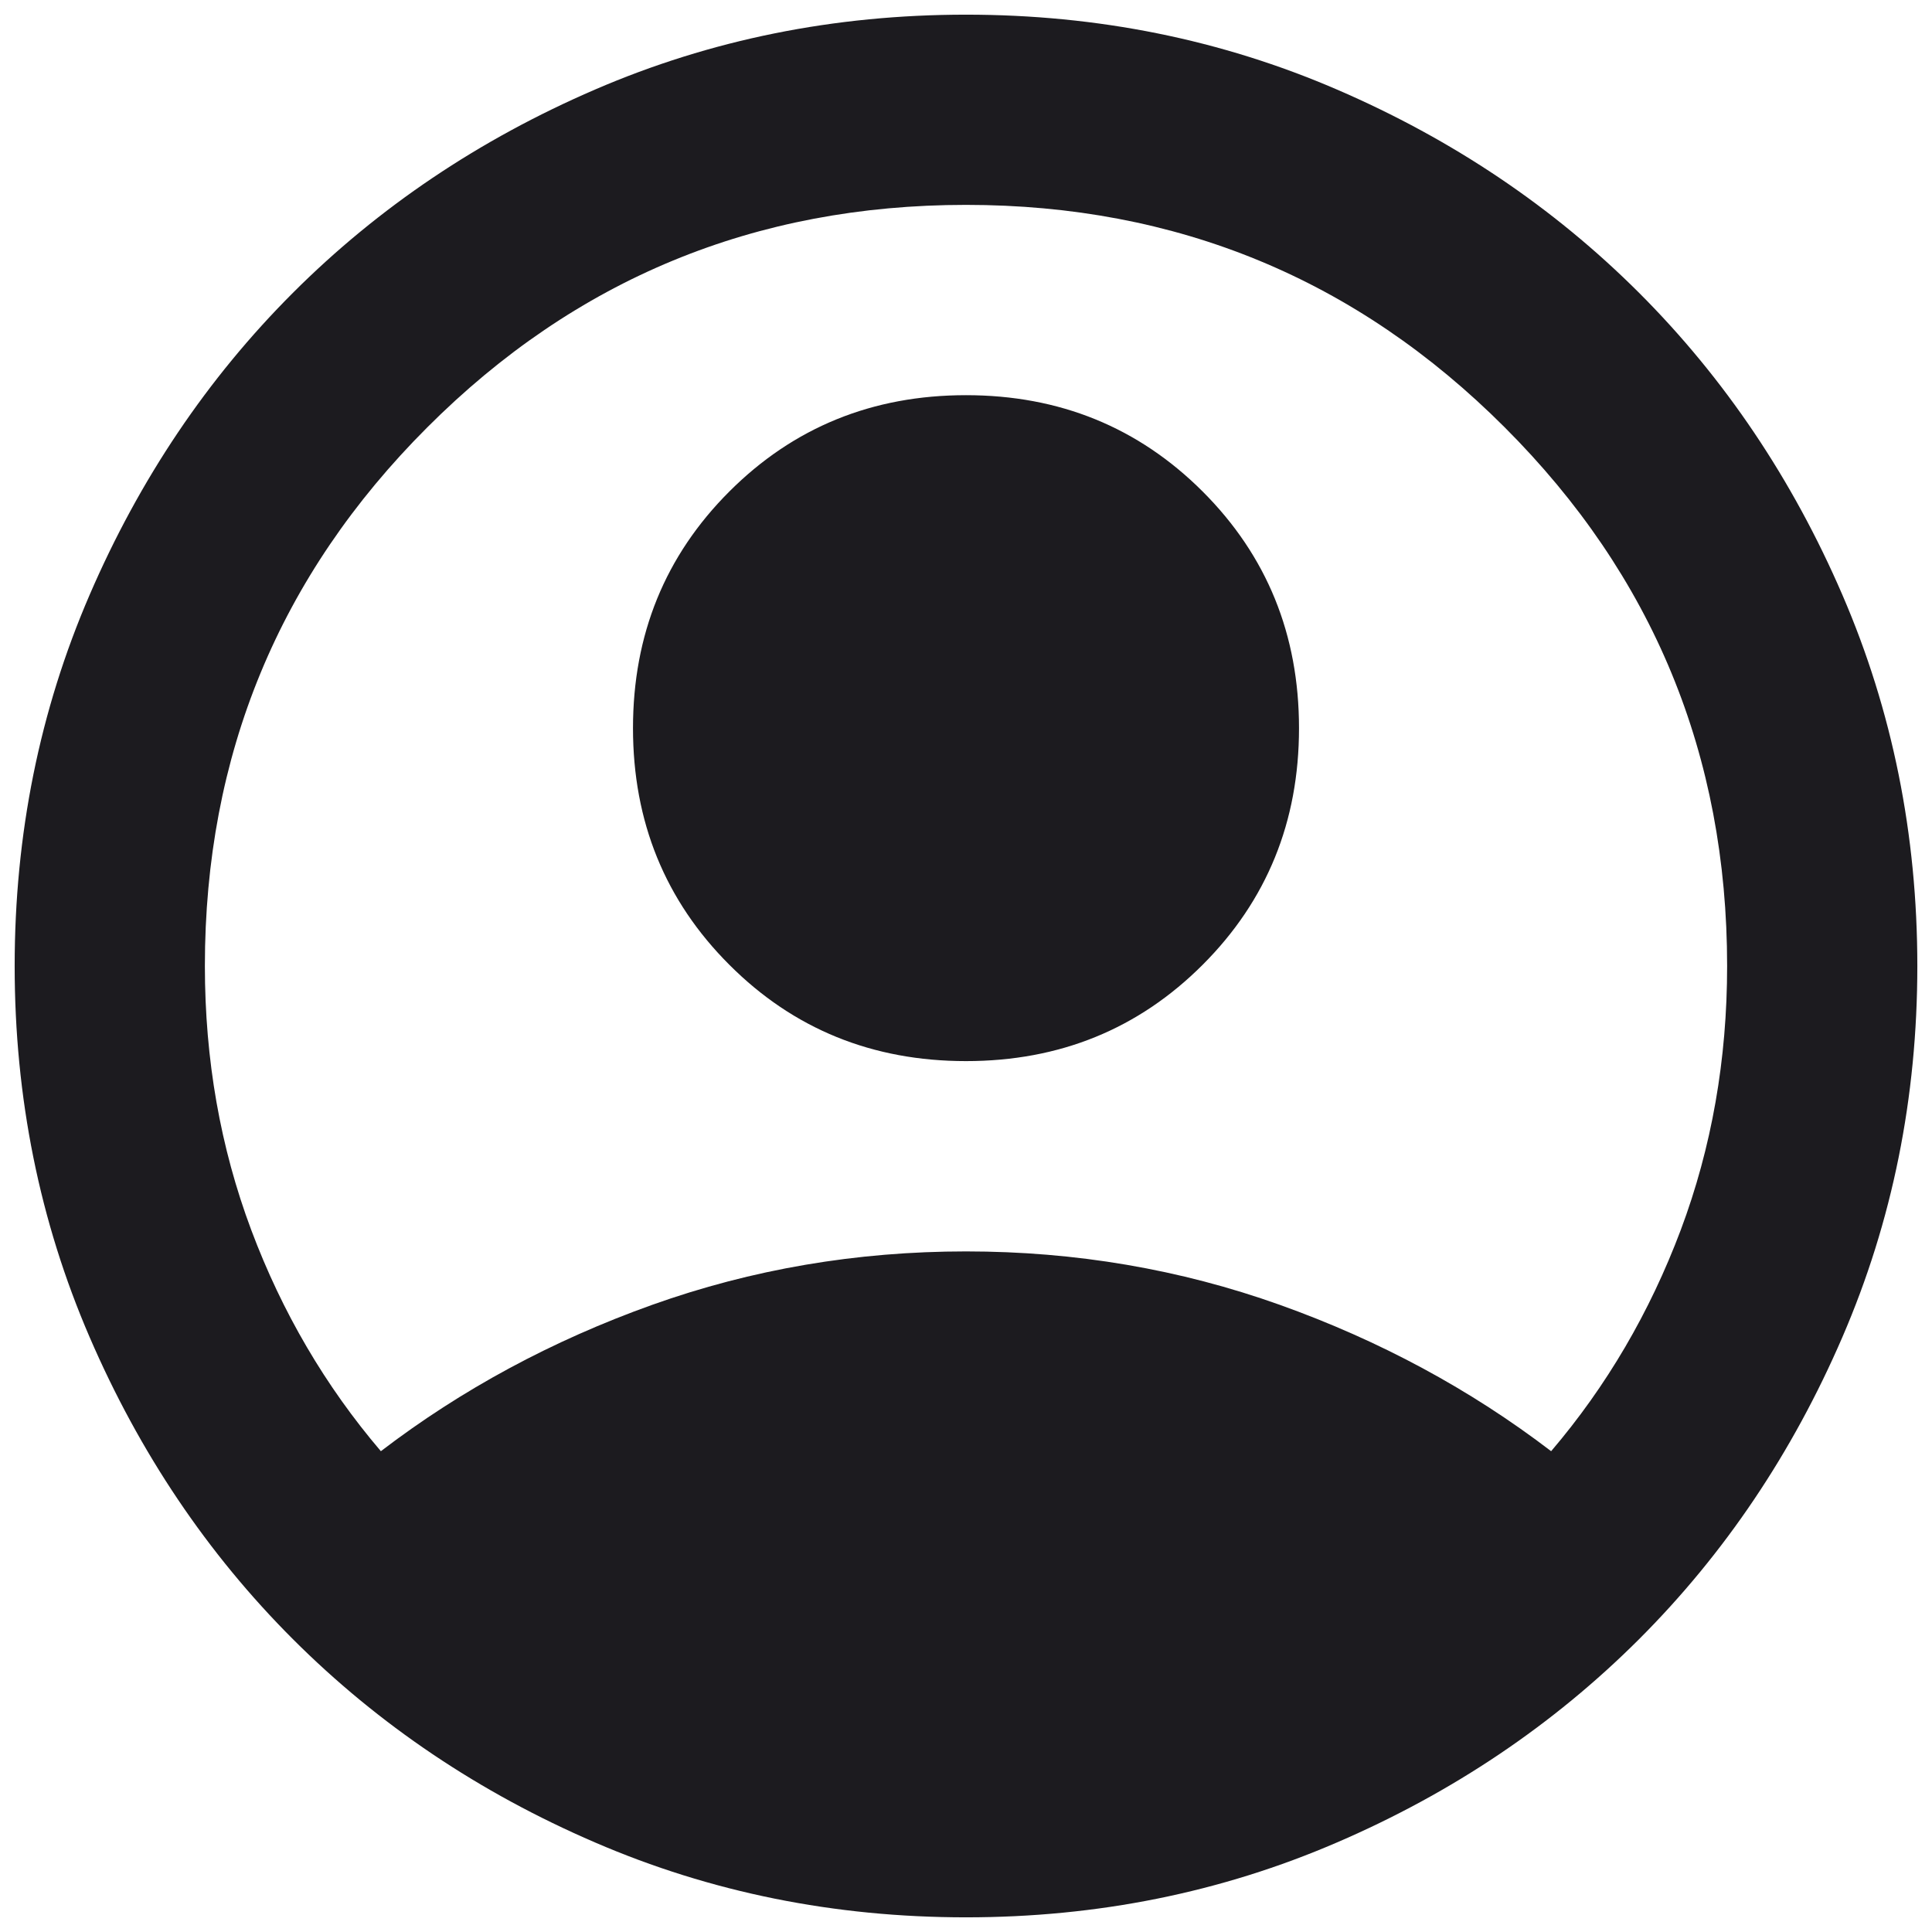 <svg width="22" height="22" viewBox="0 0 22 22" fill="none" xmlns="http://www.w3.org/2000/svg">
<path d="M4.337 16.525C5.258 15.821 6.287 15.266 7.425 14.859C8.562 14.453 9.754 14.25 11 14.25C12.246 14.25 13.438 14.453 14.575 14.859C15.713 15.266 16.742 15.821 17.663 16.525C18.294 15.785 18.786 14.945 19.139 14.006C19.491 13.067 19.667 12.065 19.667 11C19.667 8.599 18.823 6.554 17.134 4.866C15.446 3.177 13.401 2.333 11 2.333C8.599 2.333 6.554 3.177 4.866 4.866C3.177 6.554 2.333 8.599 2.333 11C2.333 12.065 2.509 13.067 2.861 14.006C3.213 14.945 3.706 15.785 4.337 16.525ZM11 12.083C9.935 12.083 9.036 11.718 8.305 10.986C7.574 10.255 7.208 9.357 7.208 8.292C7.208 7.226 7.574 6.328 8.305 5.597C9.036 4.866 9.935 4.5 11 4.5C12.065 4.5 12.963 4.866 13.695 5.597C14.426 6.328 14.792 7.226 14.792 8.292C14.792 9.357 14.426 10.255 13.695 10.986C12.963 11.718 12.065 12.083 11 12.083ZM11 21.833C9.501 21.833 8.093 21.549 6.775 20.98C5.457 20.412 4.31 19.64 3.335 18.665C2.36 17.69 1.589 16.543 1.02 15.225C0.451 13.907 0.167 12.499 0.167 11C0.167 9.501 0.451 8.093 1.02 6.775C1.589 5.457 2.36 4.31 3.335 3.335C4.31 2.36 5.457 1.589 6.775 1.02C8.093 0.451 9.501 0.167 11 0.167C12.499 0.167 13.907 0.451 15.225 1.02C16.543 1.589 17.689 2.36 18.665 3.335C19.64 4.31 20.411 5.457 20.98 6.775C21.549 8.093 21.833 9.501 21.833 11C21.833 12.499 21.549 13.907 20.98 15.225C20.411 16.543 19.64 17.69 18.665 18.665C17.689 19.64 16.543 20.412 15.225 20.98C13.907 21.549 12.499 21.833 11 21.833Z" fill="#1C1B1F"/>
</svg>
